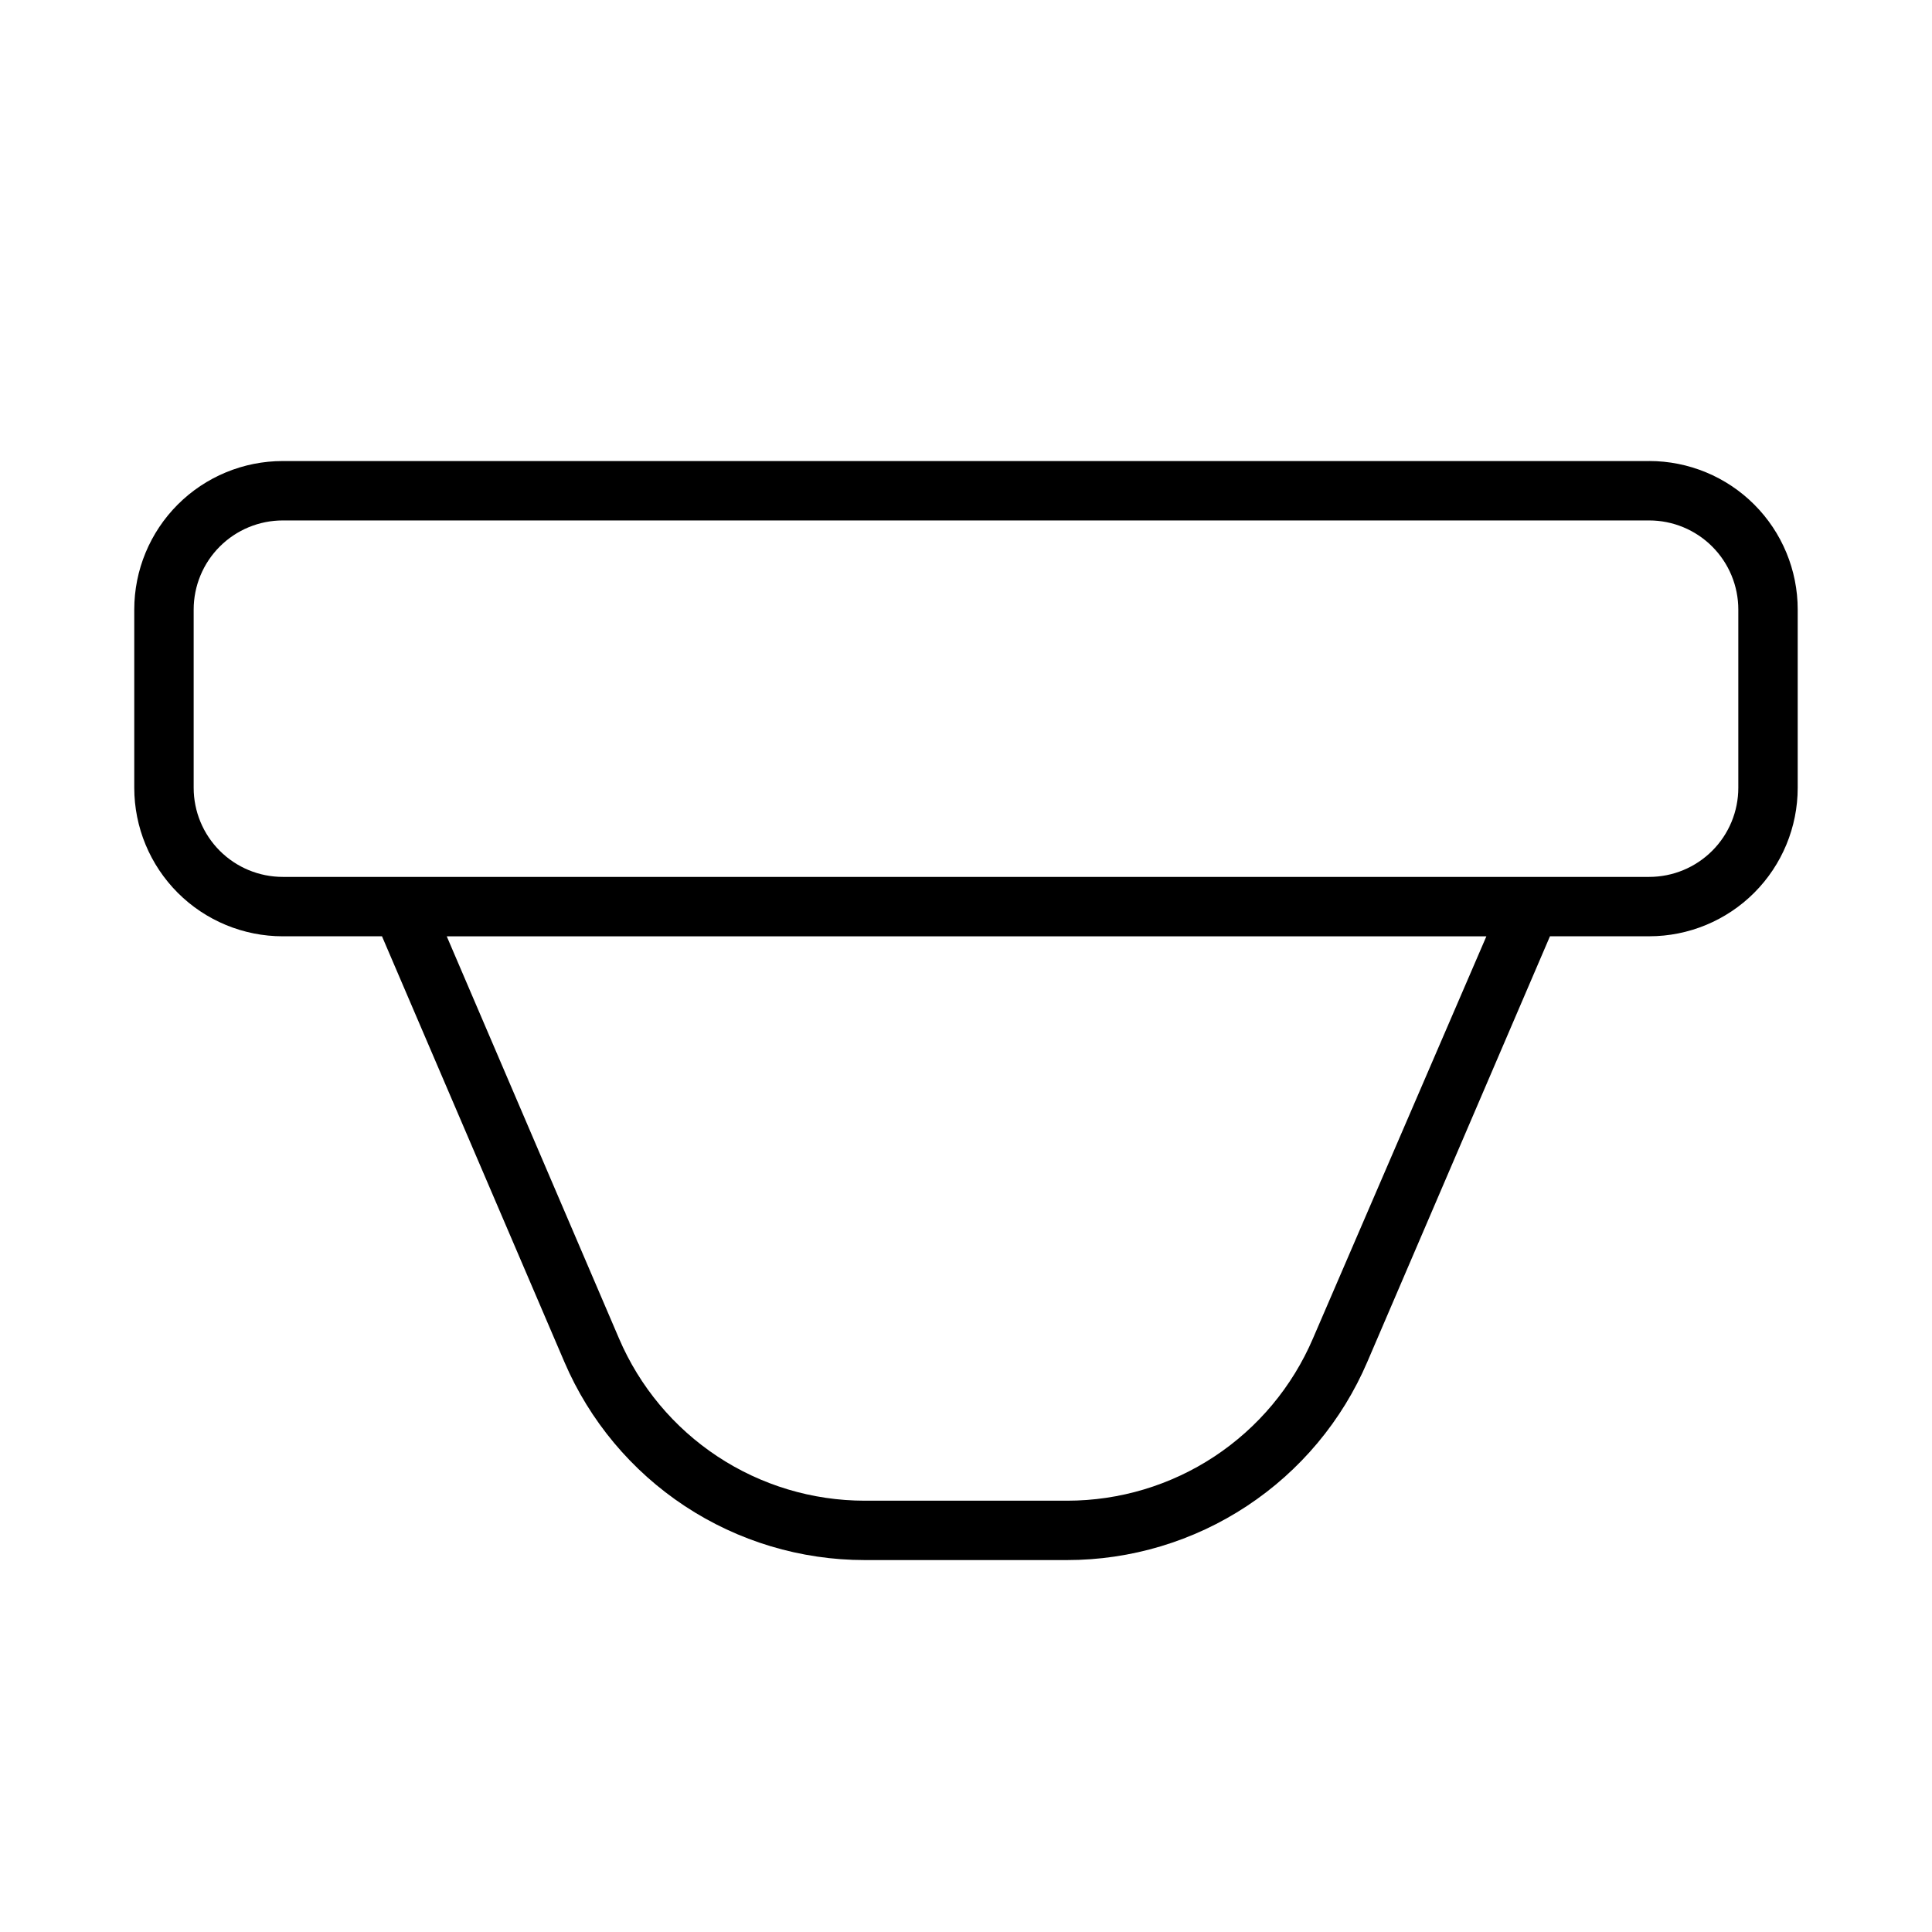 <?xml version="1.0" encoding="UTF-8"?>
<!-- Uploaded to: ICON Repo, www.svgrepo.com, Generator: ICON Repo Mixer Tools -->
<svg fill="#000000" width="800px" height="800px" version="1.1" viewBox="144 144 512 512" xmlns="http://www.w3.org/2000/svg">
 <path d="m581.05 266.18h-362.11c-10.438 0-20.449 4.144-27.832 11.527-7.379 7.379-11.527 17.391-11.527 27.832v47.23c0 10.441 4.148 20.449 11.527 27.832 7.383 7.383 17.395 11.527 27.832 11.527h26.293l48.336 112.8v0.004c6.672 15.578 17.766 28.859 31.914 38.191 14.148 9.336 30.723 14.312 47.672 14.312h53.609-0.004c16.949 0 33.523-4.977 47.672-14.312 14.148-9.332 25.246-22.613 31.914-38.191l48.414-112.81h26.293c10.438 0 20.449-4.144 27.832-11.527 7.383-7.383 11.527-17.391 11.527-27.832v-47.23c0-10.441-4.144-20.453-11.527-27.832-7.383-7.383-17.395-11.527-27.832-11.527zm-89.109 232.54c-5.457 12.746-14.531 23.617-26.105 31.258-11.57 7.641-25.129 11.715-38.996 11.723h-53.688c-13.867-0.008-27.43-4.082-39-11.723-11.574-7.641-20.648-18.512-26.102-31.258l-45.66-106.59h275.52zm112.73-145.95c0 6.266-2.488 12.27-6.918 16.699-4.43 4.43-10.434 6.918-16.699 6.918h-362.11c-6.262 0-12.27-2.488-16.699-6.918-4.43-4.43-6.918-10.434-6.918-16.699v-47.23c0-6.266 2.488-12.27 6.918-16.699 4.43-4.43 10.438-6.918 16.699-6.918h362.11c6.266 0 12.27 2.488 16.699 6.918 4.43 4.43 6.918 10.434 6.918 16.699z"/>
</svg>